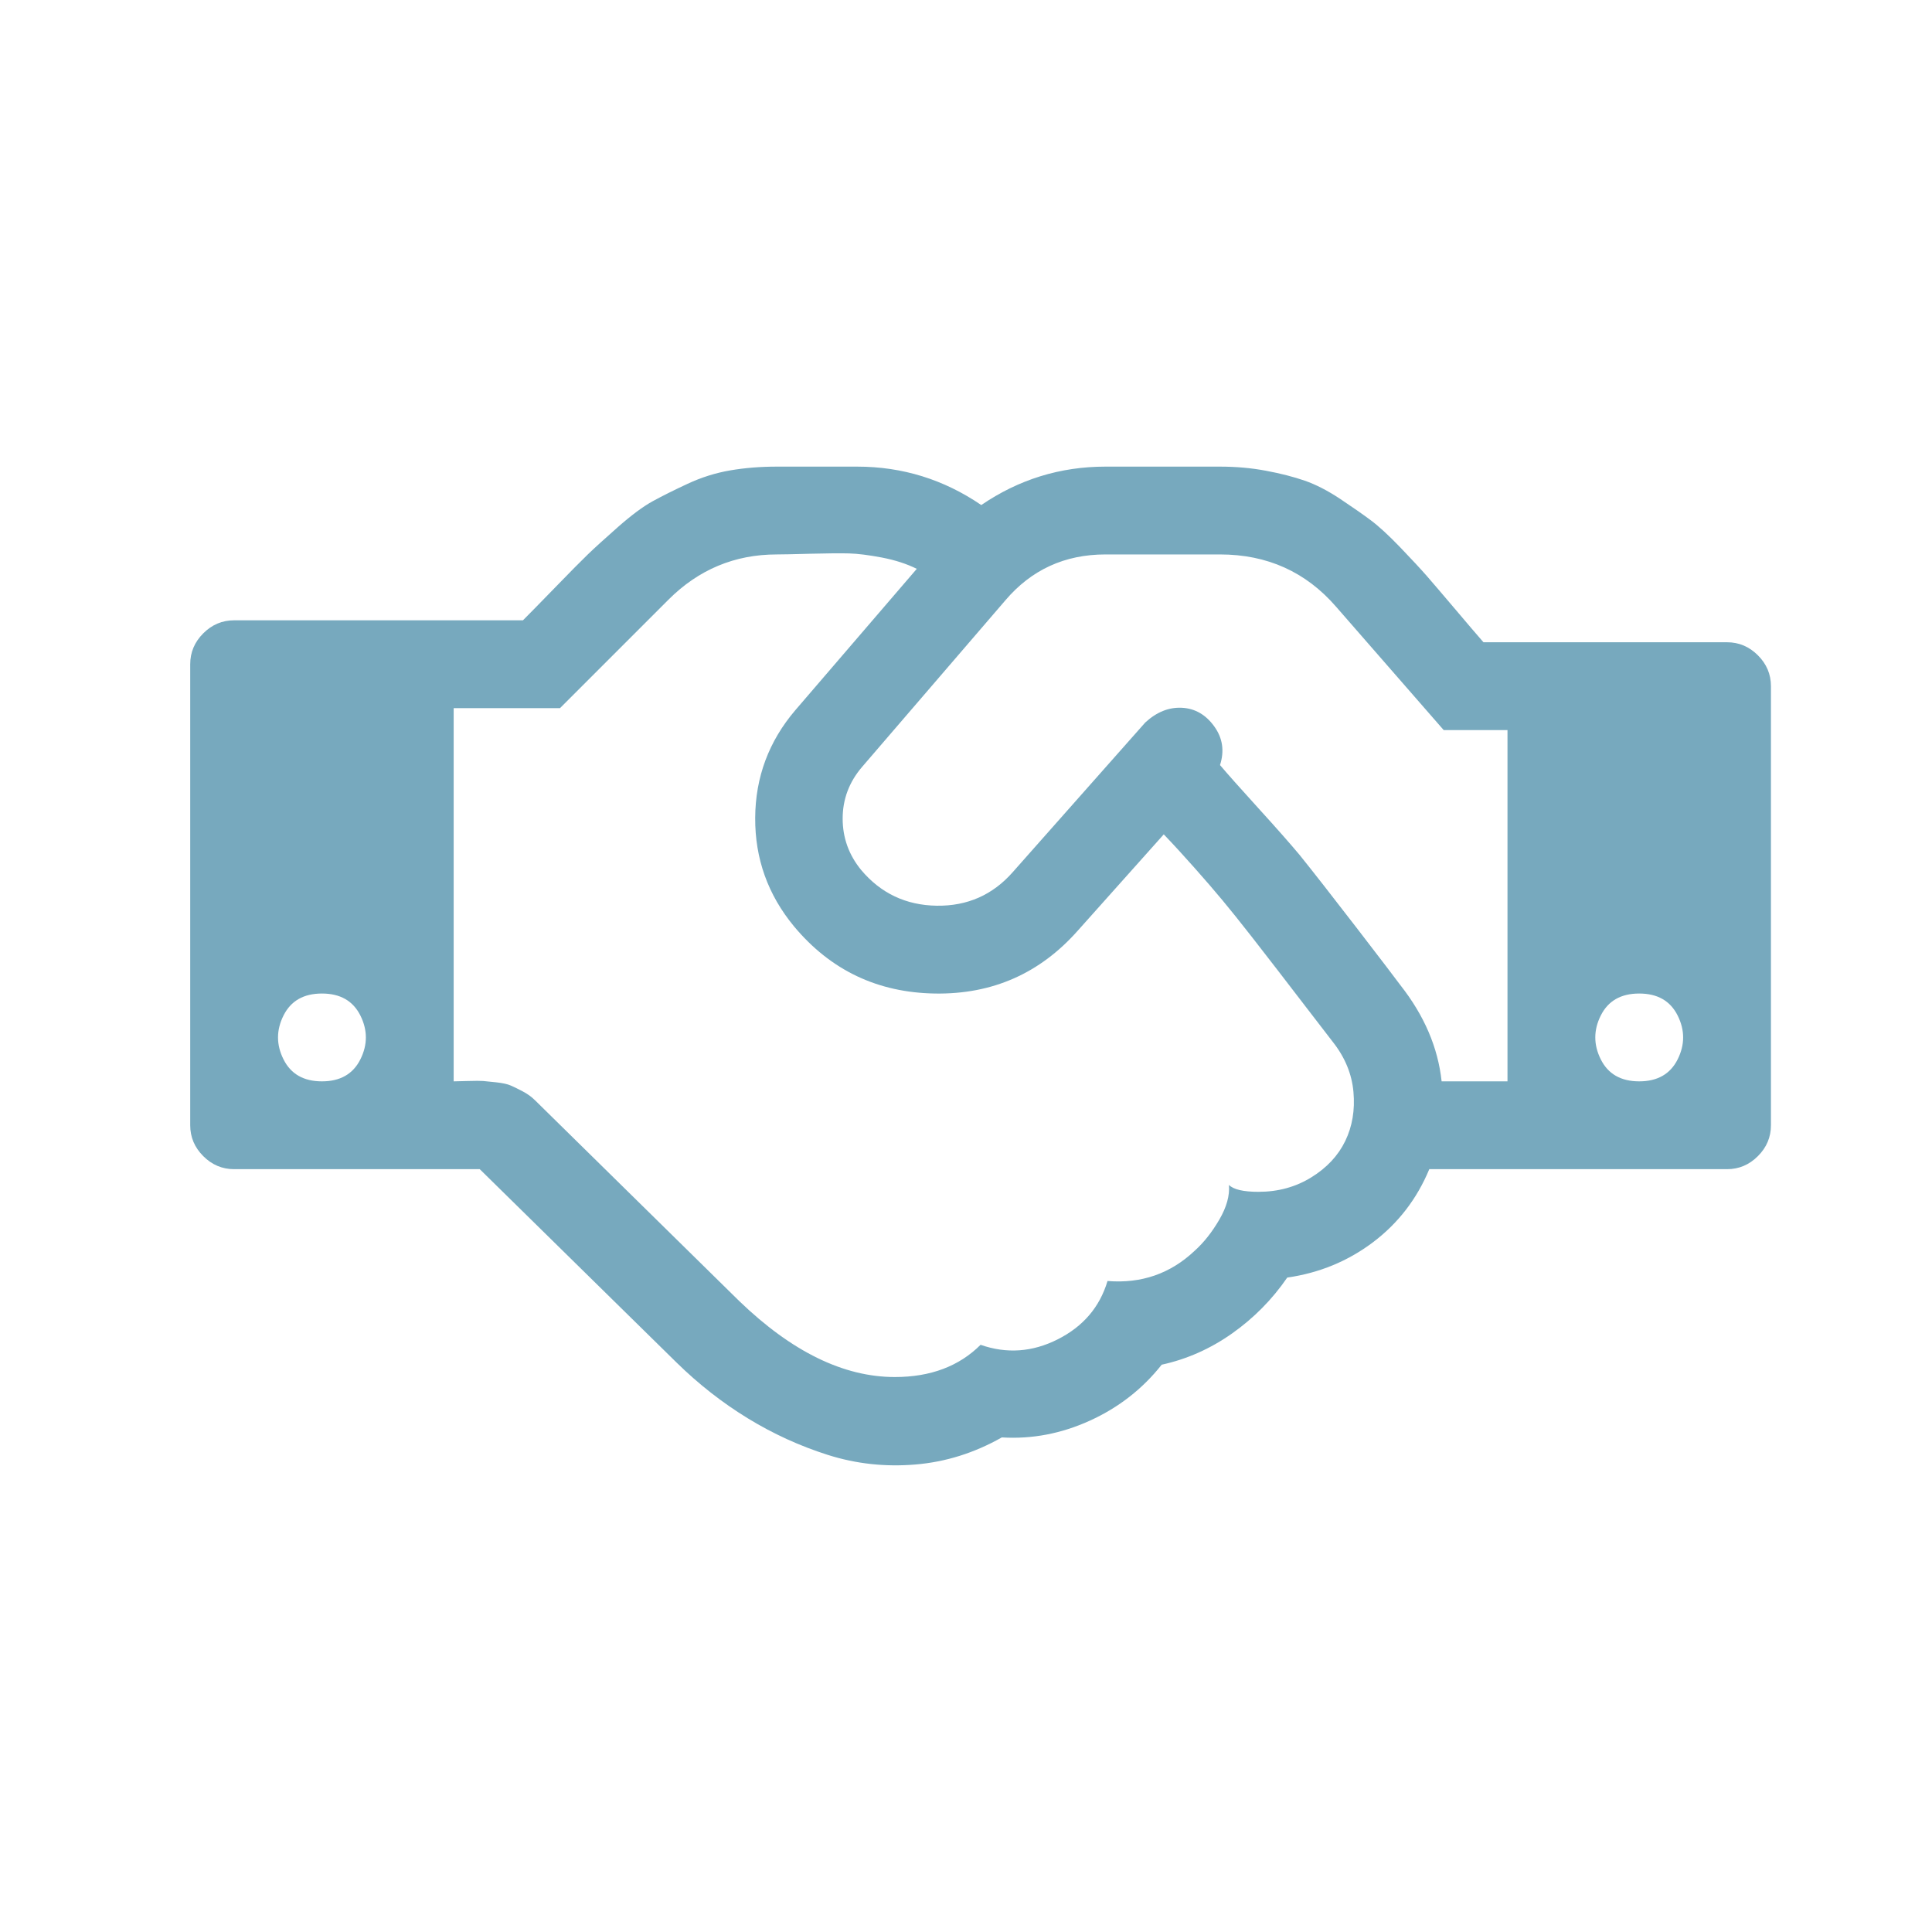 <svg width="44" height="44" viewBox="0 0 44 44" fill="none" xmlns="http://www.w3.org/2000/svg">
<path d="M7.332 24.627C7.749 24.627 8.04 24.46 8.207 24.127C8.374 23.794 8.374 23.46 8.207 23.127C8.04 22.794 7.749 22.627 7.332 22.627C6.915 22.627 6.624 22.794 6.457 23.127C6.29 23.46 6.29 23.794 6.457 24.127C6.624 24.46 6.915 24.627 7.332 24.627ZM30.348 23.721C30.244 23.585 30.043 23.325 29.746 22.939C29.449 22.554 29.233 22.273 29.098 22.096C28.962 21.919 28.764 21.663 28.504 21.33C28.244 20.997 28.022 20.721 27.84 20.502C27.658 20.283 27.447 20.038 27.207 19.768C26.967 19.497 26.733 19.241 26.504 19.002L24.551 21.189C23.686 22.169 22.6 22.648 21.293 22.627C19.986 22.606 18.915 22.096 18.082 21.096C17.488 20.377 17.194 19.554 17.199 18.627C17.204 17.7 17.509 16.882 18.113 16.174L20.879 12.955C20.65 12.841 20.384 12.755 20.082 12.697C19.78 12.64 19.533 12.609 19.34 12.604C19.147 12.598 18.853 12.601 18.457 12.611C18.061 12.622 17.806 12.627 17.691 12.627C16.733 12.627 15.91 12.971 15.223 13.658L12.754 16.127H10.332V24.627C10.384 24.627 10.493 24.624 10.66 24.619C10.827 24.614 10.941 24.614 11.004 24.619C11.066 24.624 11.168 24.635 11.309 24.65C11.449 24.666 11.556 24.689 11.629 24.721C11.702 24.752 11.793 24.796 11.902 24.854C12.012 24.911 12.108 24.981 12.191 25.064L16.832 29.627C18.03 30.783 19.212 31.361 20.379 31.361C21.191 31.361 21.842 31.116 22.332 30.627C22.926 30.835 23.512 30.794 24.09 30.502C24.668 30.21 25.046 29.768 25.223 29.174C25.994 29.236 26.655 29.007 27.207 28.486C27.415 28.299 27.603 28.062 27.77 27.775C27.936 27.489 28.009 27.226 27.988 26.986C28.092 27.09 28.316 27.143 28.66 27.143C29.108 27.143 29.509 27.033 29.863 26.814C30.217 26.596 30.475 26.32 30.637 25.986C30.798 25.653 30.861 25.281 30.824 24.869C30.788 24.458 30.629 24.075 30.348 23.721ZM32.832 24.627H34.332V16.627H32.879L30.426 13.815C29.738 13.023 28.858 12.627 27.785 12.627H25.176C24.249 12.627 23.488 12.976 22.895 13.674L19.629 17.471C19.337 17.814 19.191 18.205 19.191 18.643C19.191 19.08 19.332 19.471 19.613 19.814C20.061 20.346 20.634 20.616 21.332 20.627C22.03 20.637 22.608 20.382 23.066 19.861L26.082 16.455C26.342 16.215 26.621 16.104 26.918 16.119C27.215 16.135 27.46 16.275 27.652 16.541C27.845 16.807 27.889 17.101 27.785 17.424C27.952 17.622 28.244 17.95 28.66 18.408C29.077 18.866 29.389 19.221 29.598 19.471C29.9 19.846 30.329 20.395 30.887 21.119C31.444 21.843 31.78 22.283 31.895 22.439C32.436 23.127 32.749 23.856 32.832 24.627ZM37.332 24.627C37.749 24.627 38.04 24.46 38.207 24.127C38.374 23.794 38.374 23.46 38.207 23.127C38.04 22.794 37.749 22.627 37.332 22.627C36.915 22.627 36.624 22.794 36.457 23.127C36.29 23.46 36.29 23.794 36.457 24.127C36.624 24.46 36.915 24.627 37.332 24.627ZM40.332 15.627V25.627C40.332 25.898 40.233 26.132 40.035 26.33C39.837 26.528 39.603 26.627 39.332 26.627H32.551C32.27 27.304 31.842 27.859 31.27 28.291C30.697 28.723 30.046 28.991 29.316 29.096C28.973 29.596 28.553 30.02 28.059 30.369C27.564 30.718 27.03 30.955 26.457 31.08C26.02 31.632 25.475 32.057 24.824 32.353C24.173 32.65 23.504 32.778 22.816 32.736C22.191 33.09 21.535 33.296 20.848 33.353C20.16 33.411 19.496 33.338 18.855 33.135C18.215 32.932 17.605 32.653 17.027 32.299C16.449 31.945 15.91 31.523 15.41 31.033L10.926 26.627H5.332C5.061 26.627 4.827 26.528 4.629 26.33C4.431 26.132 4.332 25.898 4.332 25.627V15.127C4.332 14.856 4.431 14.622 4.629 14.424C4.827 14.226 5.061 14.127 5.332 14.127H11.91C12.056 13.981 12.301 13.731 12.645 13.377C12.988 13.023 13.236 12.773 13.387 12.627C13.538 12.481 13.767 12.273 14.074 12.002C14.382 11.731 14.645 11.536 14.863 11.416C15.082 11.296 15.348 11.163 15.66 11.018C15.973 10.872 16.296 10.77 16.629 10.713C16.962 10.656 17.316 10.627 17.691 10.627H19.52C20.551 10.627 21.494 10.919 22.348 11.502C23.202 10.919 24.145 10.627 25.176 10.627H27.785C28.15 10.627 28.499 10.658 28.832 10.721C29.165 10.783 29.46 10.859 29.715 10.947C29.97 11.036 30.238 11.174 30.52 11.361C30.801 11.549 31.033 11.71 31.215 11.846C31.397 11.981 31.621 12.187 31.887 12.463C32.152 12.739 32.355 12.958 32.496 13.119C32.637 13.281 32.85 13.531 33.137 13.869C33.423 14.208 33.639 14.46 33.785 14.627H39.332C39.603 14.627 39.837 14.726 40.035 14.924C40.233 15.122 40.332 15.356 40.332 15.627Z" fill="#77A9BE"/>
</svg>
